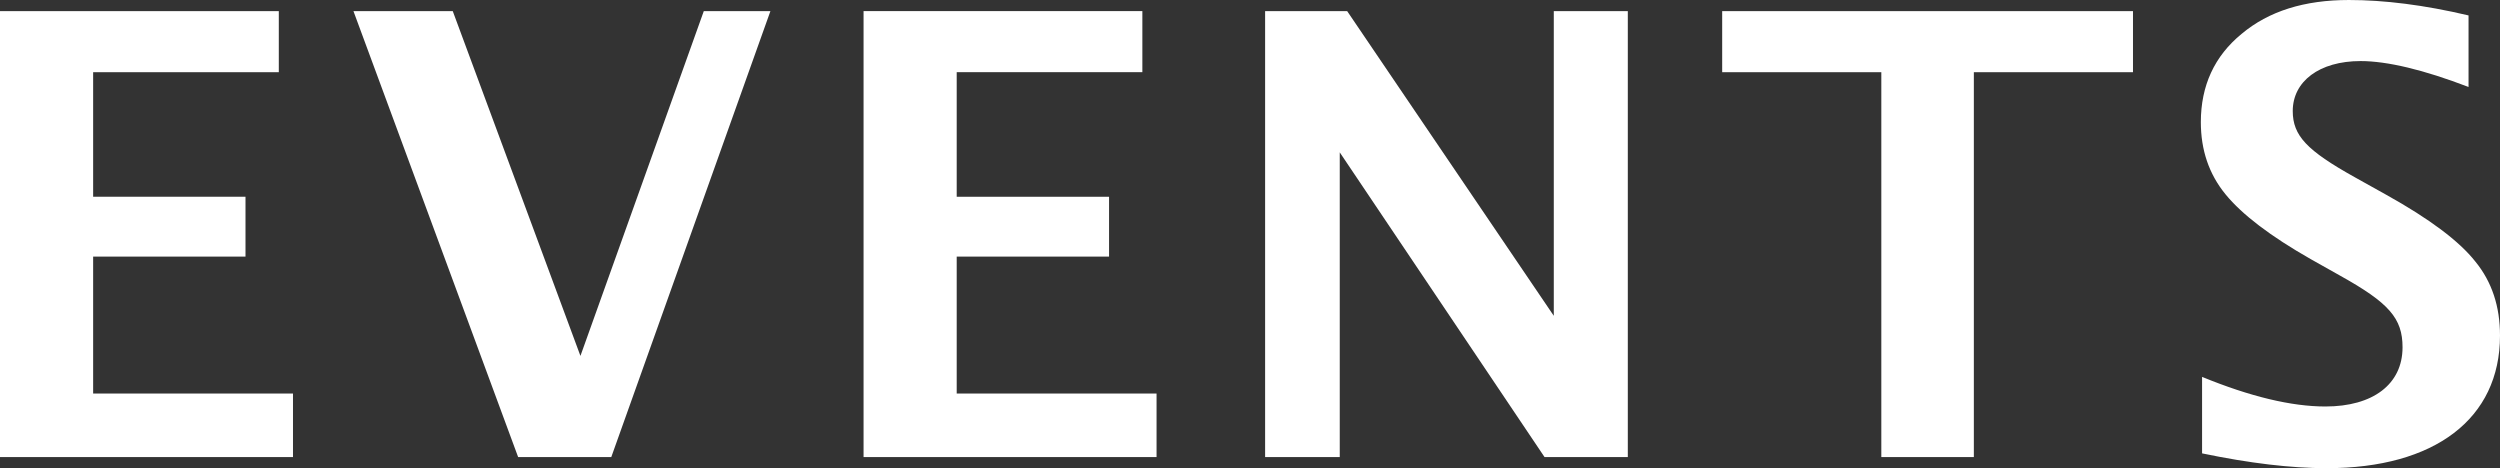 <?xml version="1.0" encoding="UTF-8"?>
<svg id="b" data-name="Layer 2" xmlns="http://www.w3.org/2000/svg" viewBox="0 0 162.12 30.35">
  <rect x="0" y="0" width="162.12" height="30.35" fill="#333333" stroke="none"/>
  <g id="c" data-name="layout">
    <g>
      <path d="m6.04,25.52h12.96v4.12H0V.72h18.08v3.96H6.04v8.08h9.88v3.88H6.04v8.88Z" style="fill: #fff; stroke-width: 0px;"/>
      <path d="m37.64,23.08L45.64.72h4.32l-10.32,28.92h-6.04L22.92.72h6.44l8.28,22.36Z" style="fill: #fff; stroke-width: 0px;"/>
      <path d="m62.04,25.52h12.96v4.12h-19V.72h18.08v3.96h-12.04v8.08h9.88v3.88h-9.88v8.88Z" style="fill: #fff; stroke-width: 0px;"/>
      <path d="m86.88,29.64h-4.84V.72h5.32l13.4,19.76V.72h4.8v28.92h-5.4l-13.28-19.76v19.76Z" style="fill: #fff; stroke-width: 0px;"/>
      <path d="m128,29.64h-6V4.68h-10.32V.72h26.64v3.96h-10.32v24.96Z" style="fill: #fff; stroke-width: 0px;"/>
      <path d="m142.8,24.44c3.12,1.28,5.8,1.92,8,1.92,3.08,0,5-1.44,5-3.84,0-1.88-.88-2.88-4.04-4.64l-1.92-1.08c-2.6-1.48-4.44-2.88-5.52-4.2s-1.6-2.88-1.6-4.68c0-2.36.88-4.28,2.64-5.72,1.76-1.48,4.08-2.2,6.96-2.2,2.28,0,4.88.32,7.76,1v4.64c-2.92-1.12-5.28-1.68-7-1.68-2.68,0-4.4,1.32-4.4,3.24,0,1.6.92,2.56,4,4.28l2.08,1.16c2.8,1.56,4.72,3,5.76,4.32,1.08,1.32,1.6,2.92,1.6,4.8,0,5.4-4.24,8.6-11.24,8.6-2.32,0-5-.32-8.08-.96v-4.96Z" style="fill: #fff; stroke-width: 0px;"/>
    </g>
  </g>
</svg>